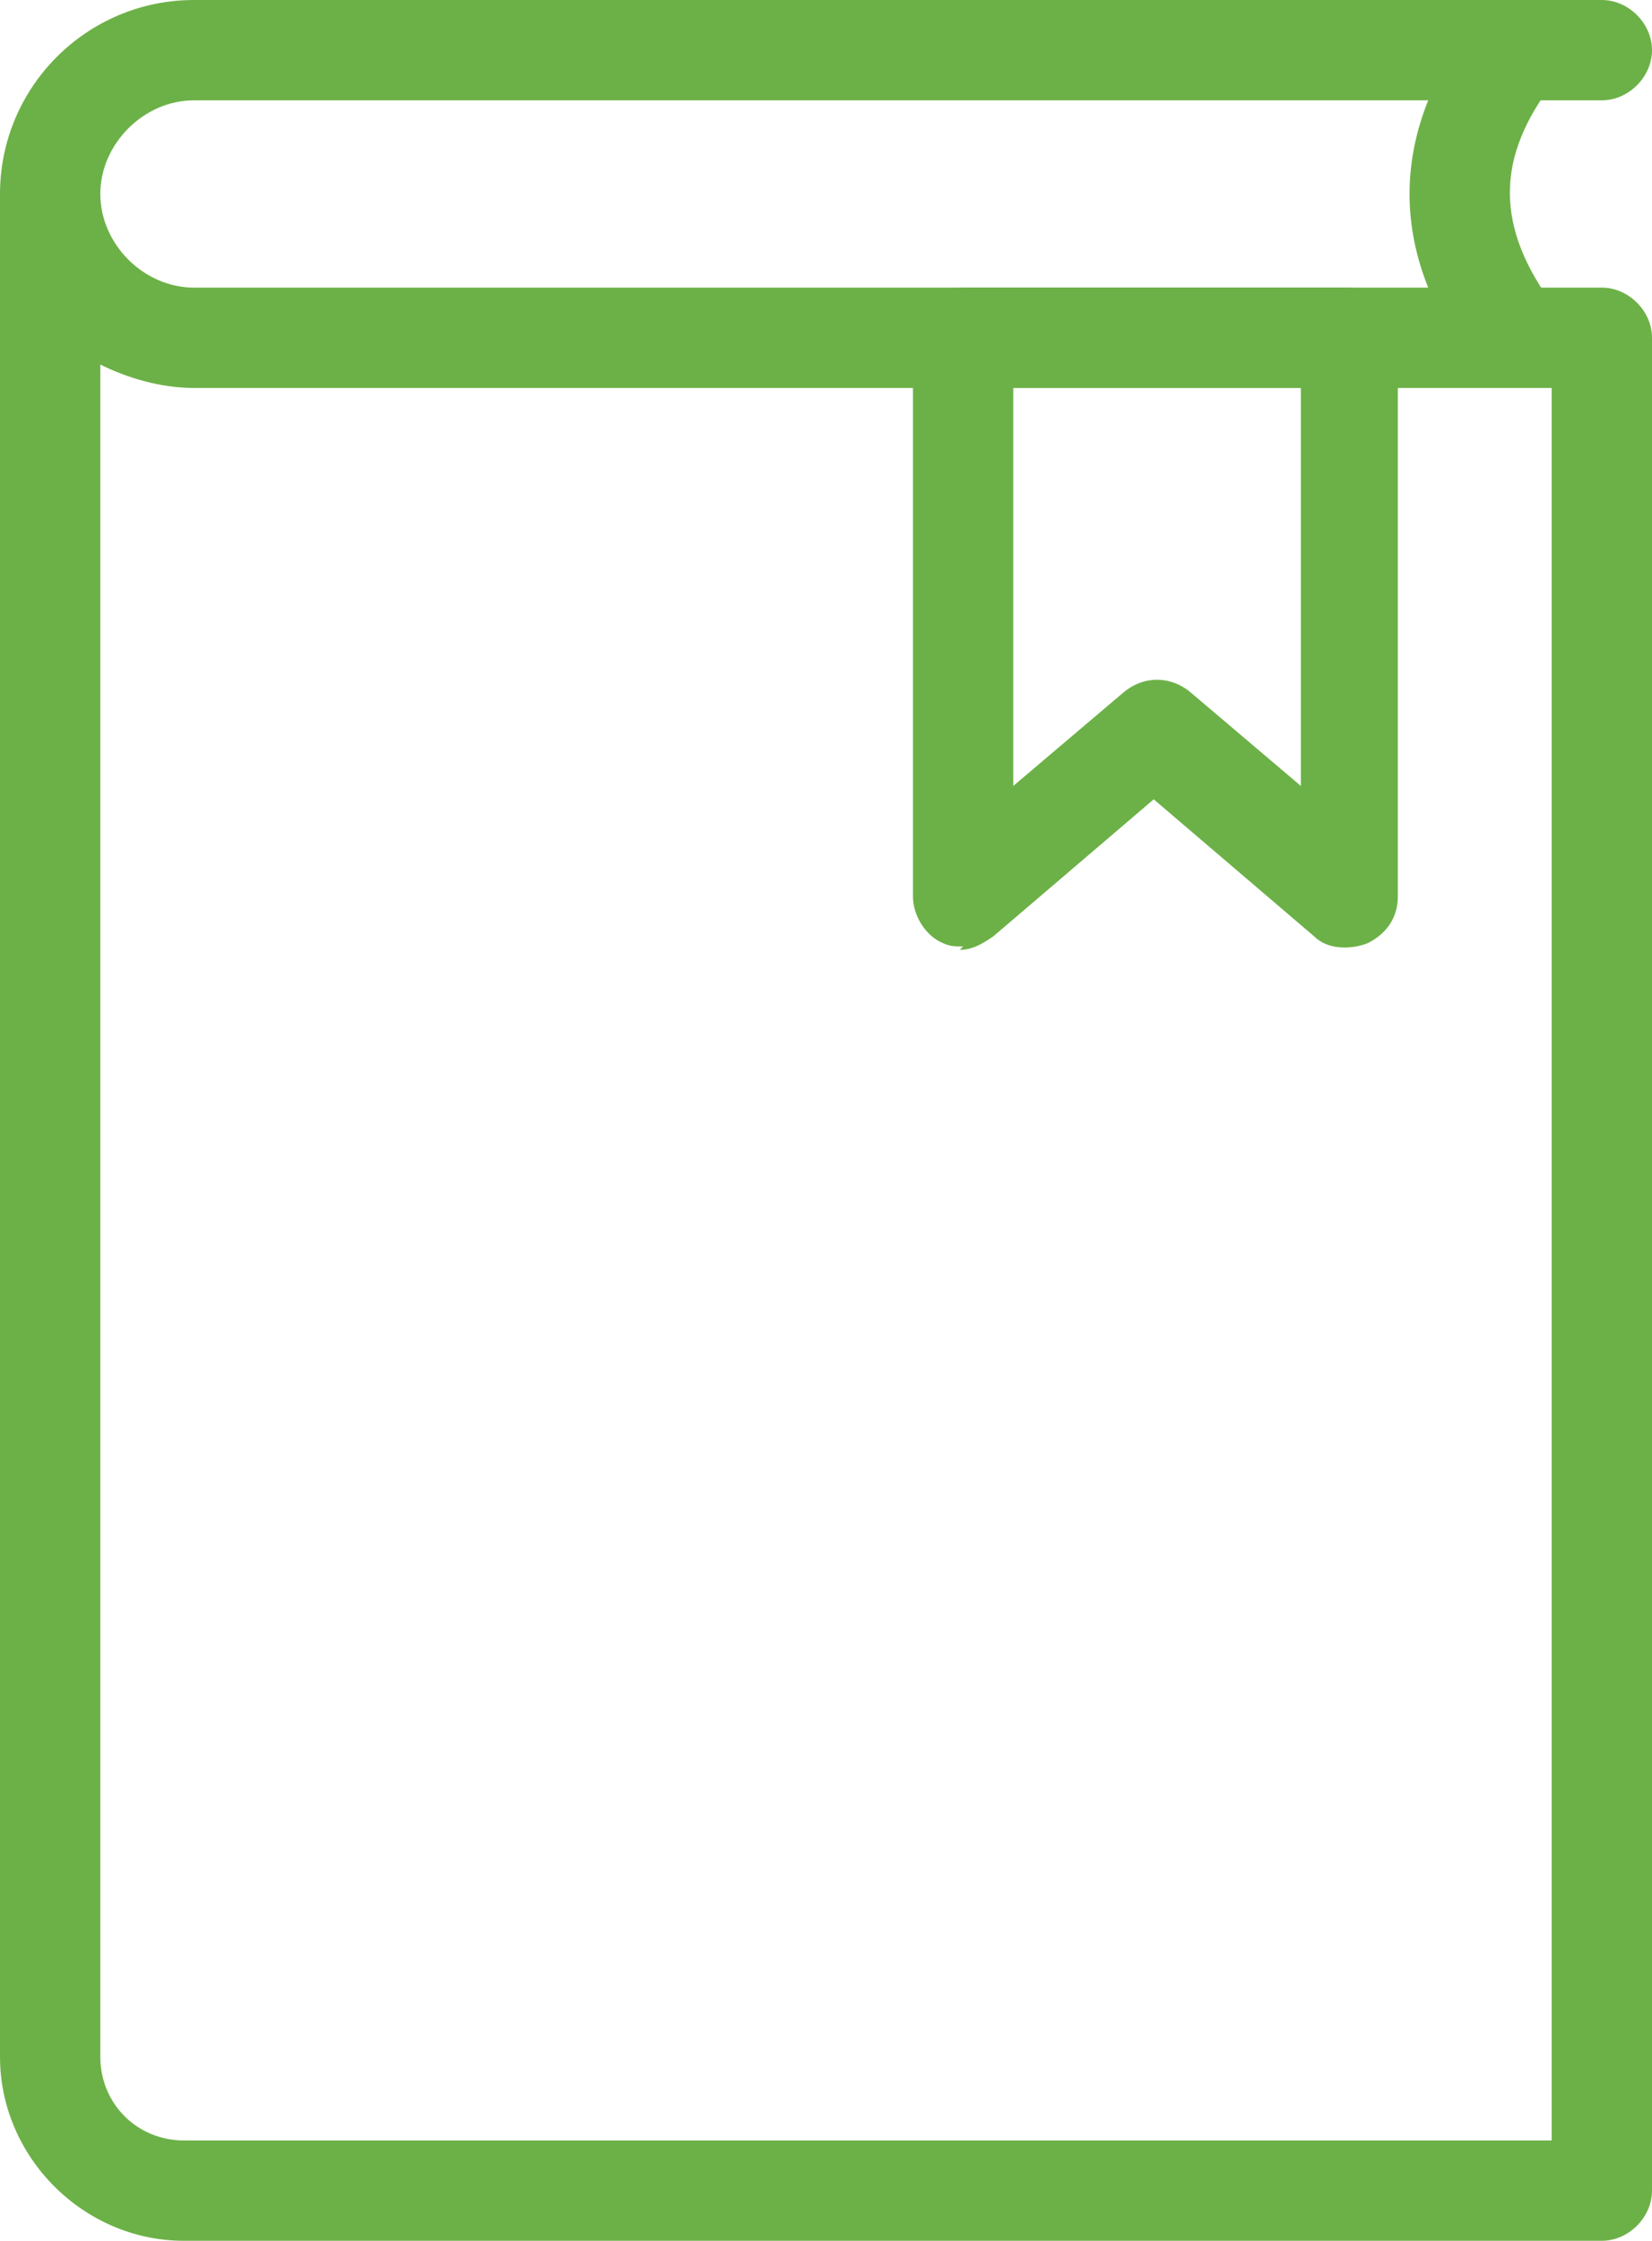 <?xml version="1.0" encoding="UTF-8"?>
<svg id="uuid-19966409-9ec0-4ba1-82b4-84030217405d" data-name="レイヤー 1" xmlns="http://www.w3.org/2000/svg" viewBox="0 0 49.4 67" width="49.4" height="67">
  <defs>
    <style>
      .uuid-d0967c7e-67e7-421b-8602-116e5dcb9ad1 {
        fill: #6cb147;
      }
    </style>
  </defs>
  <path class="uuid-d0967c7e-67e7-421b-8602-116e5dcb9ad1" d="m47.9,67H5.5c-3,0-5.5-2.5-5.5-5.5V5.8C0,2.6,2.6,0,5.8,0h42.1c.8,0,1.5.7,1.5,1.5s-.7,1.5-1.5,1.5H5.8c-1.5,0-2.8,1.3-2.8,2.8s1.3,2.8,2.8,2.8h42.1c.8,0,1.5.7,1.5,1.5v55.4c0,.8-.7,1.5-1.5,1.5ZM3,10.9v50.6c0,1.4,1.1,2.5,2.5,2.5h40.9V11.6H5.8c-1,0-2-.3-2.8-.7Z"/>
  <path class="uuid-d0967c7e-67e7-421b-8602-116e5dcb9ad1" d="m45.3,11.6c-.4,0-.9-.2-1.2-.6-2.6-3.4-2.6-7,0-10.4.5-.7,1.4-.8,2.1-.3.7.5.8,1.4.3,2.1-1.8,2.3-1.8,4.4,0,6.8.5.7.4,1.6-.3,2.1-.3.2-.6.3-.9.3Z"/>
  <path class="uuid-d0967c7e-67e7-421b-8602-116e5dcb9ad1" d="m28.8,28.3c-.2,0-.4,0-.6-.1-.5-.2-.9-.8-.9-1.4V10.1c0-.8.7-1.5,1.5-1.5h11.5c.8,0,1.5.7,1.5,1.5v16.7c0,.6-.3,1.1-.9,1.4-.5.2-1.2.2-1.6-.2l-4.8-4.1-4.8,4.1c-.3.2-.6.4-1,.4Zm1.5-16.7v11.9l3.3-2.8c.6-.5,1.4-.5,2,0l3.3,2.8v-11.9h-8.5Z"/>
</svg>